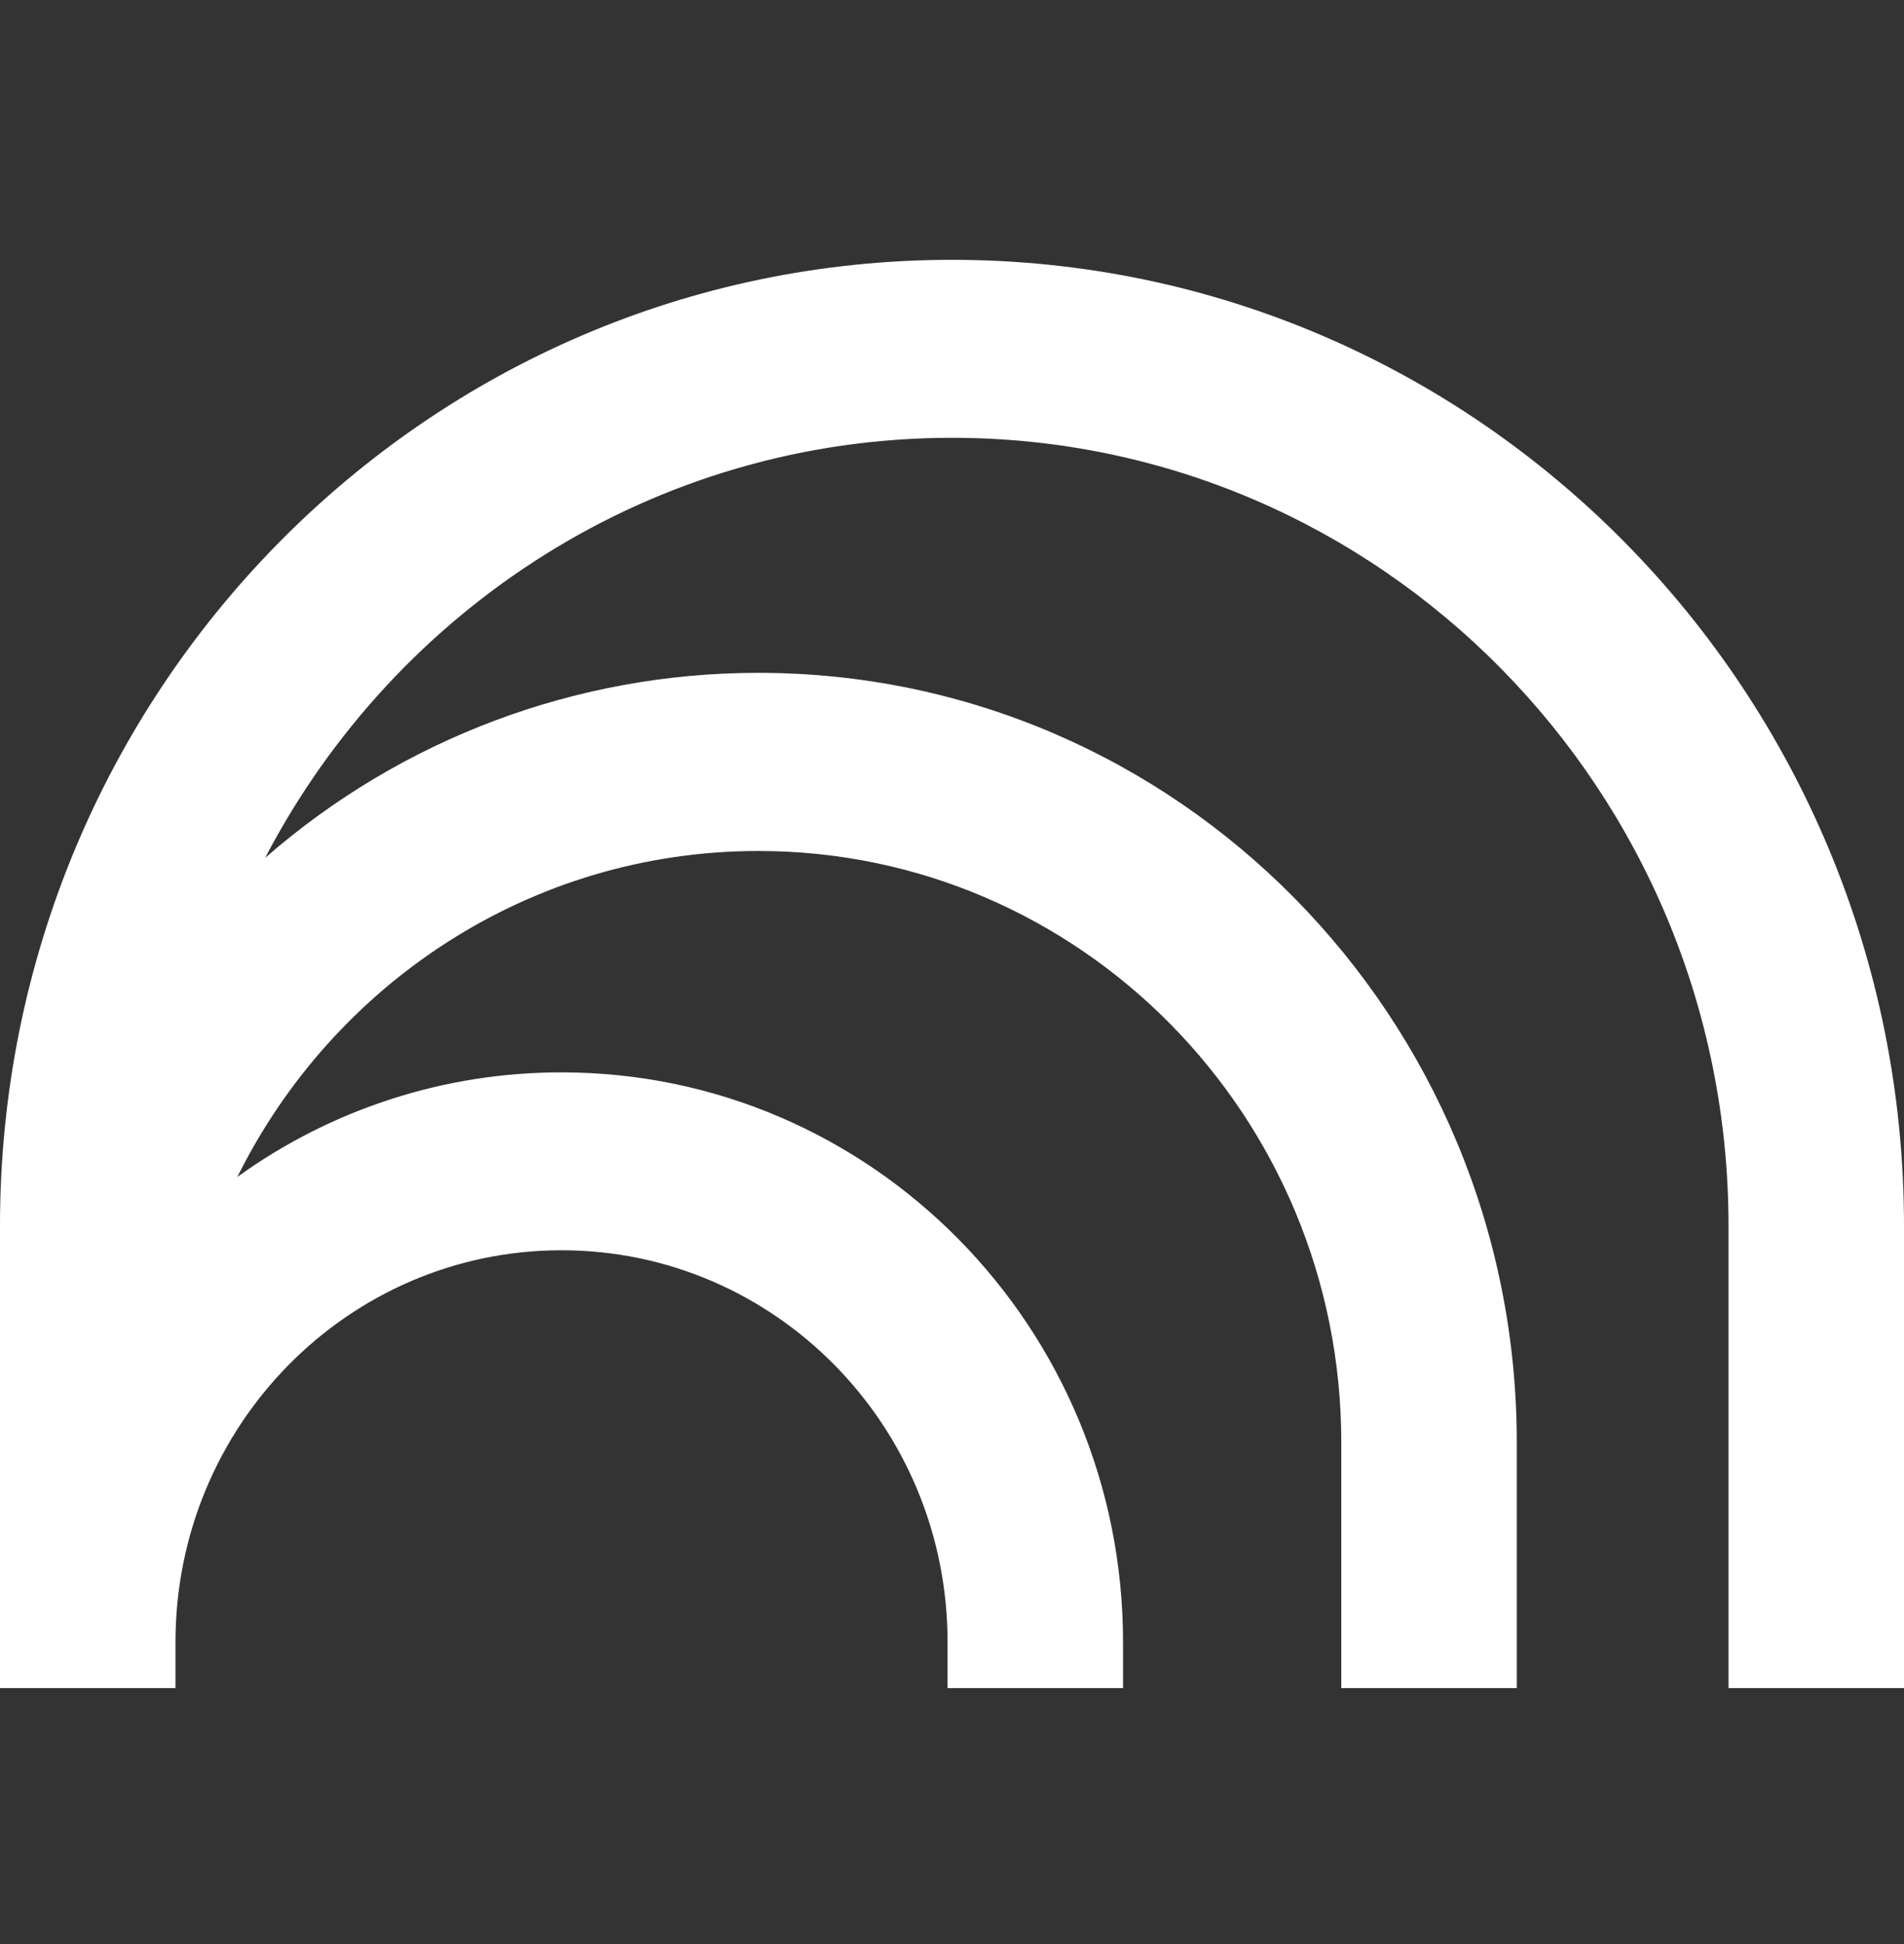 <svg width="48" height="49" viewBox="0 0 48 49" fill="none" xmlns="http://www.w3.org/2000/svg">
<rect x="0" y="0" width="48" height="49" fill="#333333" stroke="none"/>
<path fill-rule="evenodd" clip-rule="evenodd" d="M23.998 6.549C10.744 6.549 0 17.445 0 30.893V42.549H4.424V41.389C4.424 35.933 8.78 31.513 14.156 31.513C19.532 31.513 23.888 35.933 23.888 41.387V42.549H28.312V41.389C28.312 33.455 21.972 27.029 14.156 27.029C11.222 27.026 8.363 27.948 5.984 29.665C8.4 24.793 13.374 21.449 19.12 21.449C27.234 21.449 33.814 28.125 33.814 36.355V42.549H38.238V36.355C38.238 25.645 29.678 16.959 19.118 16.959C14.545 16.957 10.127 18.614 6.684 21.623C9.968 15.325 16.488 11.035 24 11.035C34.812 11.035 43.576 19.927 43.576 30.895V42.549H48V30.893C47.998 17.445 37.254 6.549 23.998 6.549Z" fill="white"/>
</svg>
